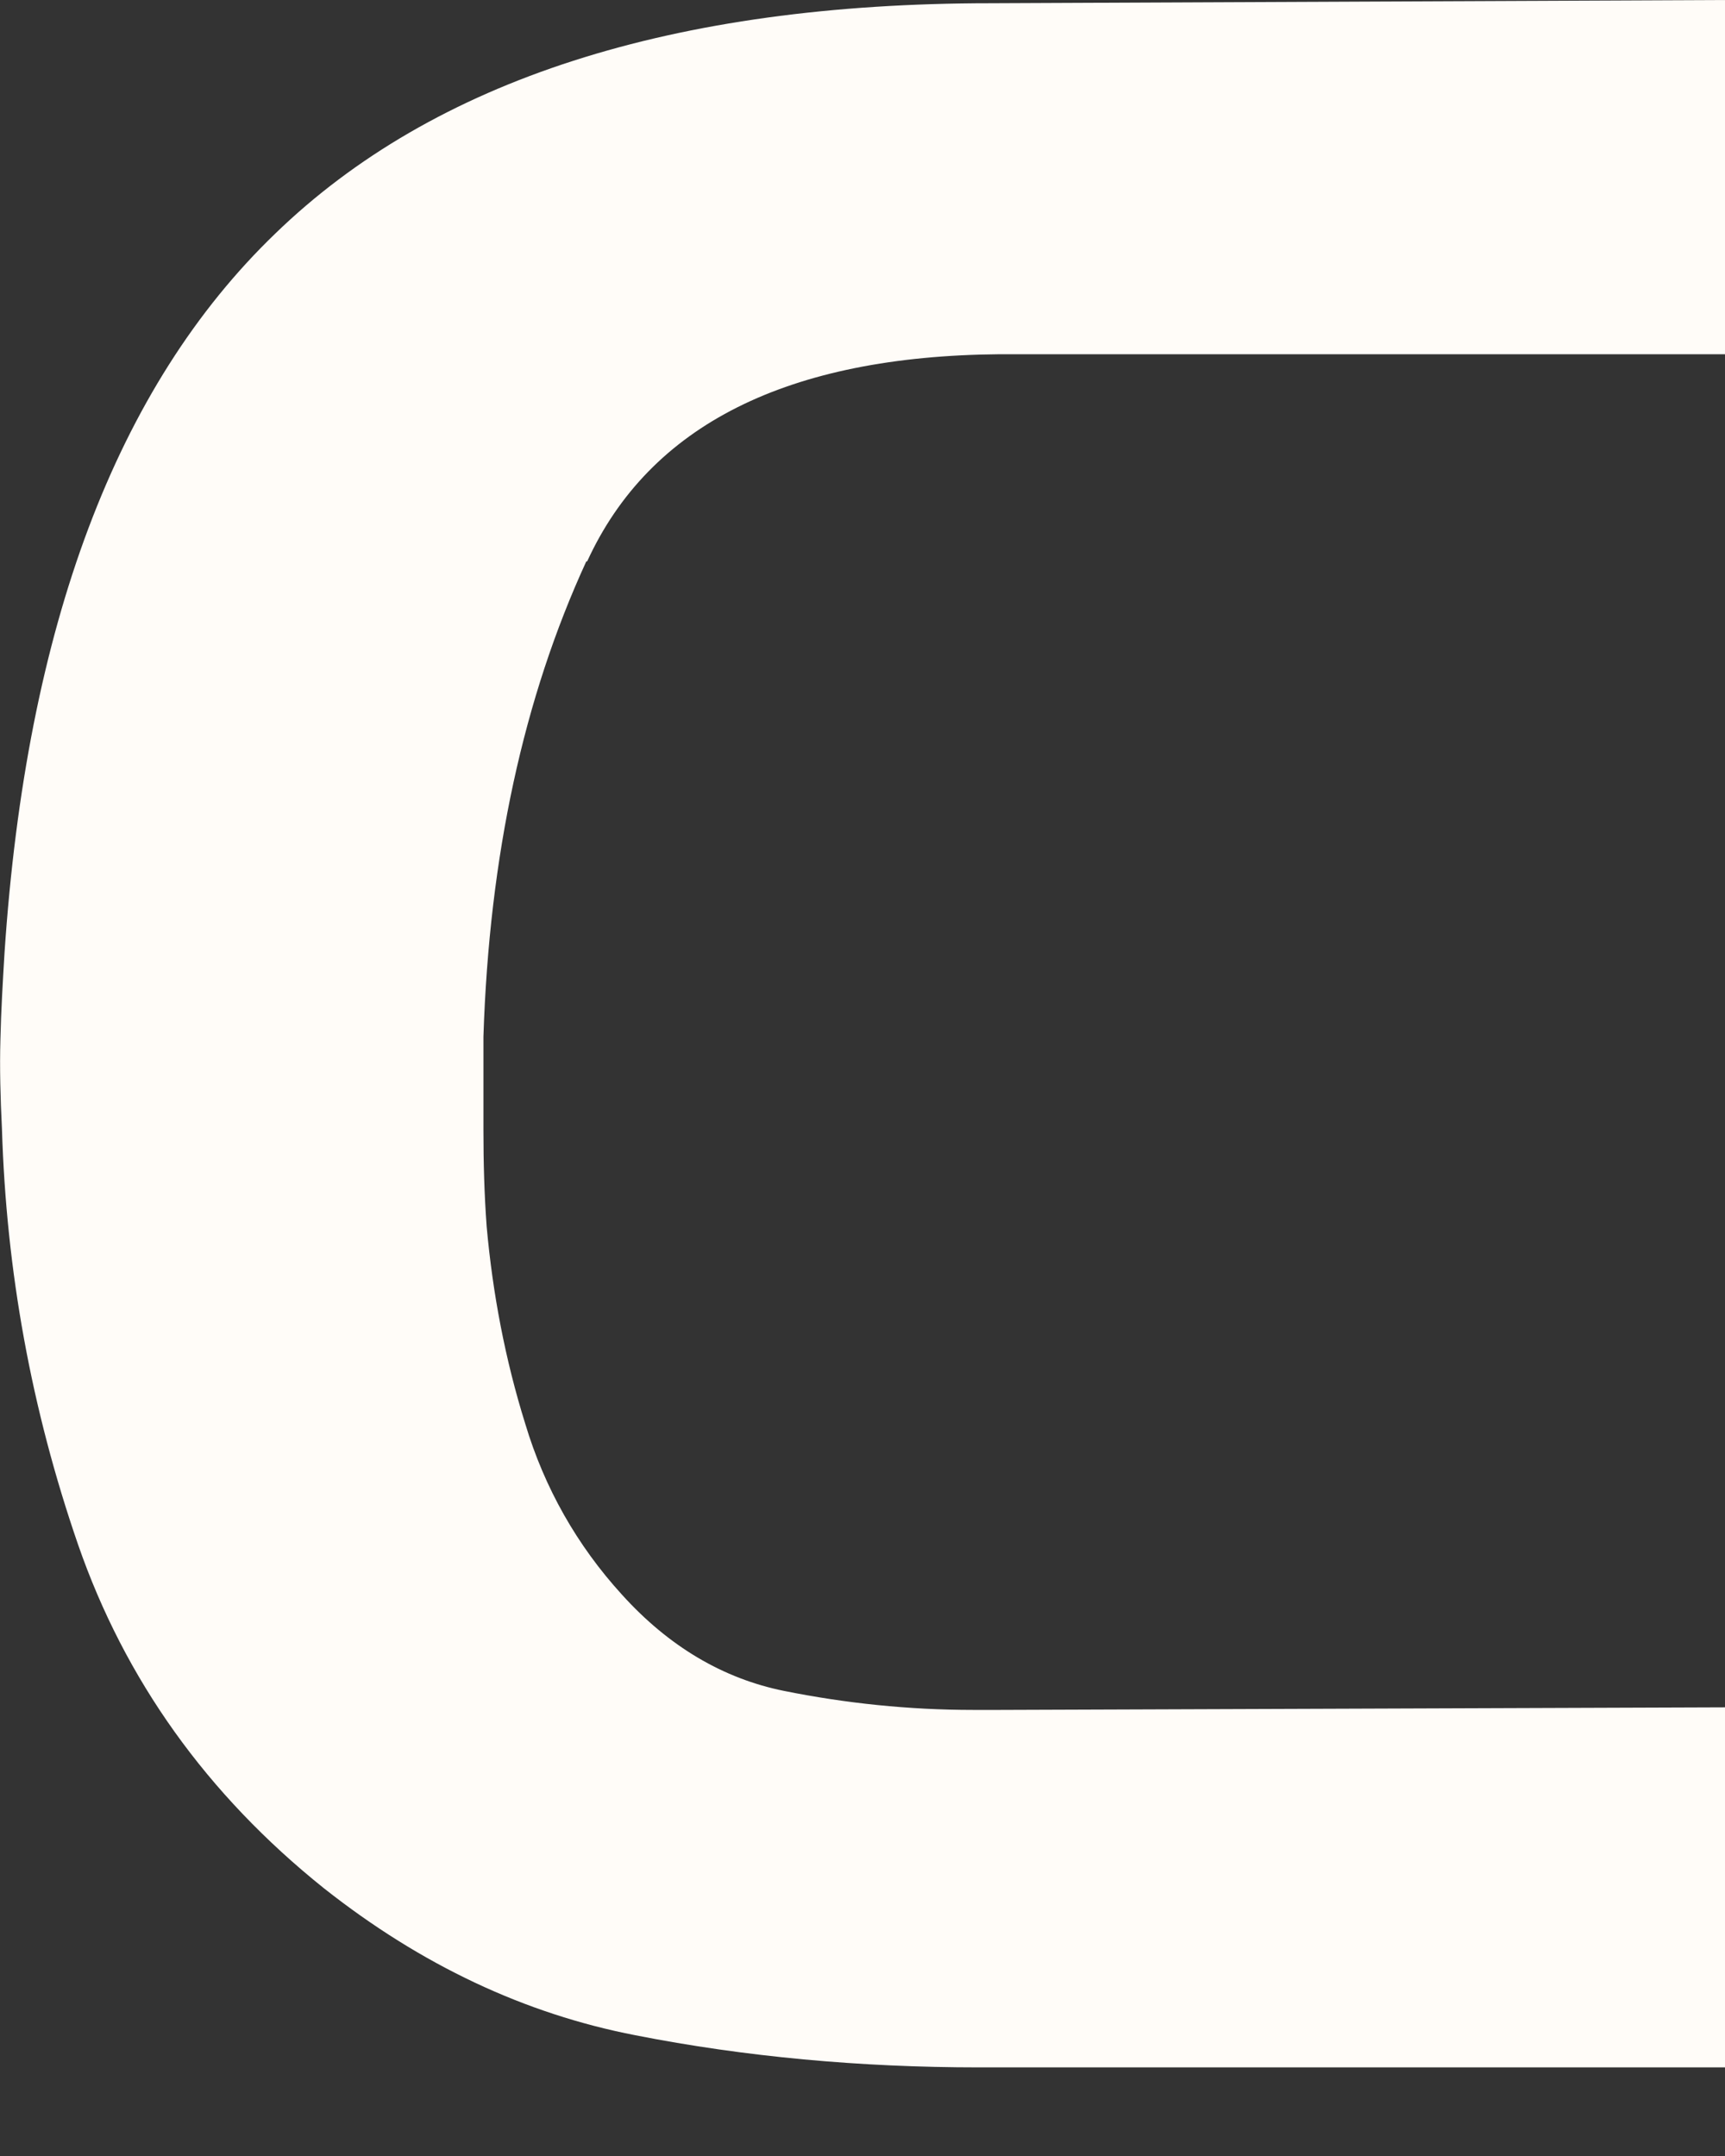 <?xml version="1.0" encoding="utf-8"?>
<svg xmlns="http://www.w3.org/2000/svg" fill="none" height="100%" overflow="visible" preserveAspectRatio="none" style="display: block;" viewBox="0 0 8 10" width="100%">
<rect x="0" y="0" width="8" height="10" fill="#333333" stroke="none"/>
<path d="M2.719 2.604C2.428 3.237 2.269 3.969 2.242 4.808V5.243C2.242 5.391 2.246 5.54 2.257 5.689C2.285 6.001 2.343 6.306 2.436 6.604C2.525 6.901 2.676 7.168 2.885 7.397C3.102 7.637 3.354 7.786 3.637 7.843C3.92 7.9 4.215 7.931 4.513 7.931H4.637L8.002 7.919V9.589H4.54C3.99 9.589 3.455 9.54 2.947 9.44C2.436 9.341 1.955 9.116 1.502 8.758C0.959 8.323 0.579 7.79 0.362 7.164C0.145 6.535 0.029 5.895 0.009 5.235C0.002 5.094 -0.002 4.953 0.002 4.819C0.005 4.686 0.013 4.552 0.021 4.419C0.122 2.905 0.54 1.792 1.277 1.083C2.013 0.37 3.122 0.015 4.595 0.015L8.002 0V1.643H4.637C3.653 1.651 3.013 1.971 2.723 2.604" fill="#FFFCF8" id="Vector"/>
</svg>